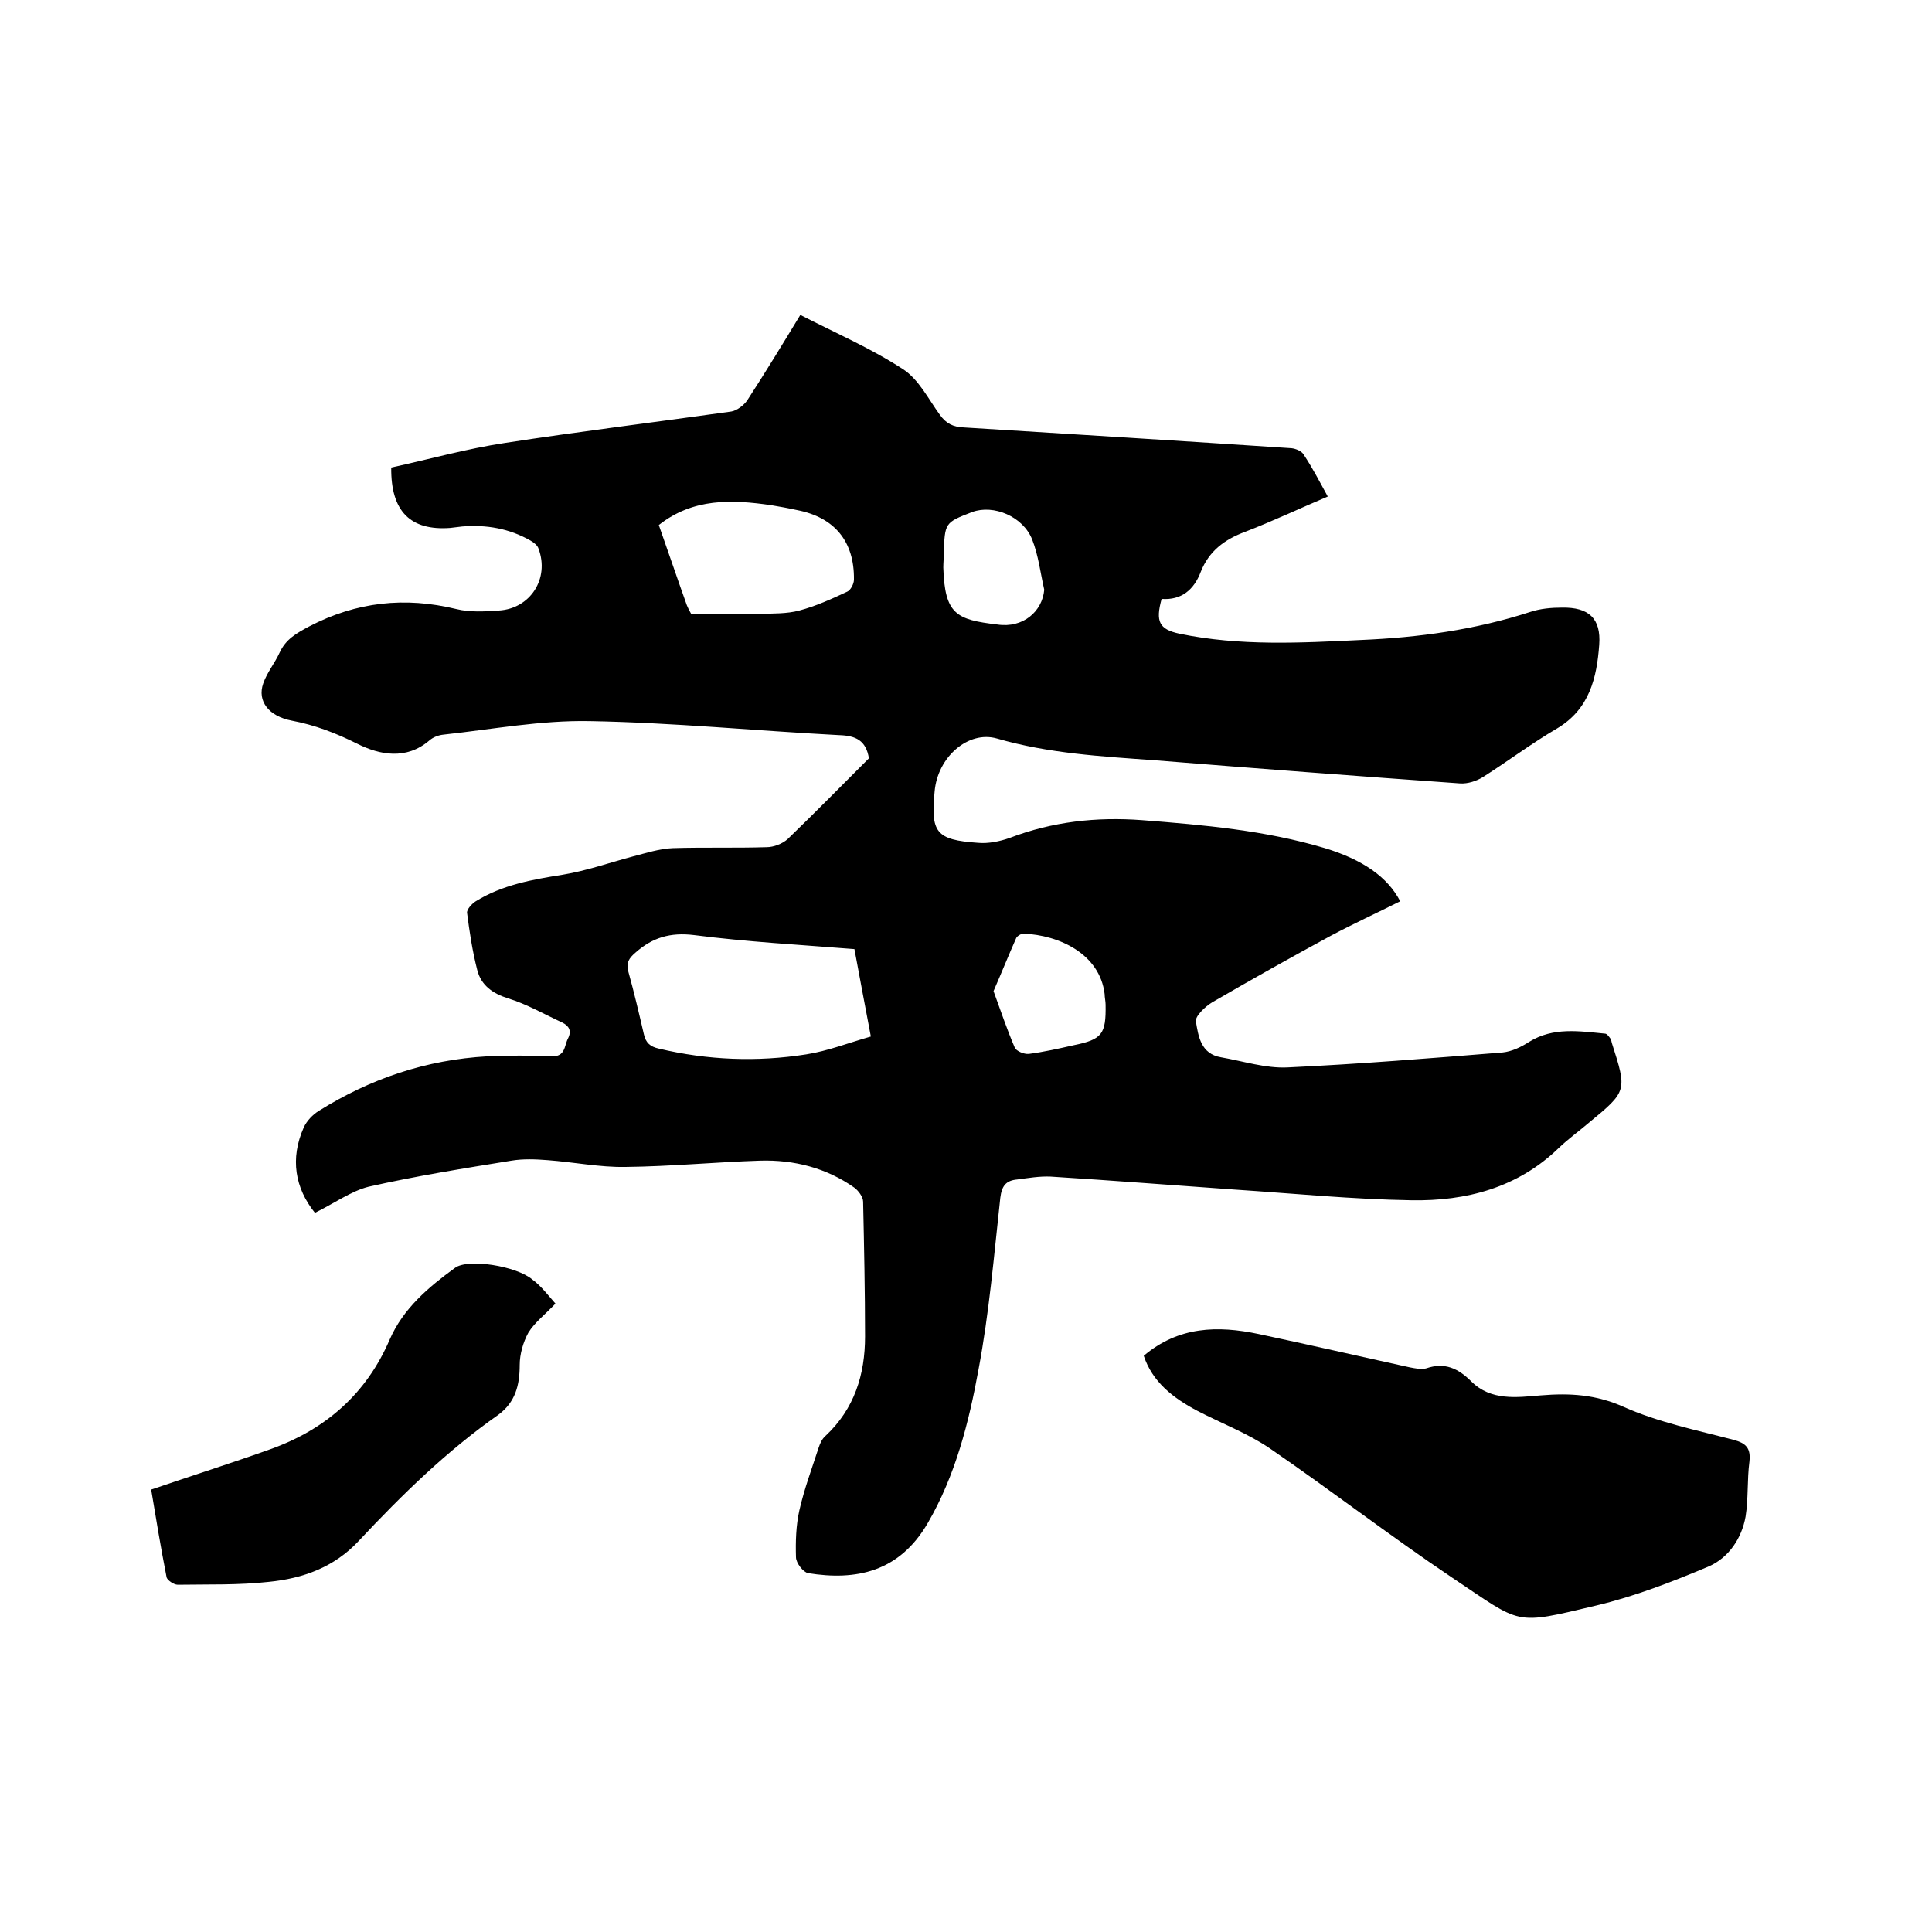 <svg enable-background="new 0 0 400 400" viewBox="0 0 400 400" xmlns="http://www.w3.org/2000/svg"><path d="m65.2 251.1c-4.1-5.1-5.2-11.2-2.3-17.7.6-1.3 1.8-2.6 3.1-3.4 10.7-6.7 22.3-10.6 34.9-11.3 4.4-.2 8.9-.2 13.3 0 2.9.1 2.6-2.2 3.4-3.7.8-1.6.2-2.6-1.2-3.3-3.7-1.7-7.3-3.8-11.2-5-3.2-1-5.6-2.7-6.4-5.9-1-3.9-1.6-7.9-2.1-11.8-.1-.7 1-1.9 1.8-2.4 5.5-3.4 11.7-4.5 18-5.5 4.9-.8 9.7-2.5 14.6-3.8 2.7-.7 5.5-1.6 8.2-1.7 6.4-.2 12.9 0 19.4-.2 1.5 0 3.3-.7 4.4-1.7 5.7-5.5 11.3-11.2 16.8-16.7-.6-3.7-2.7-4.7-6.2-4.8-17.2-.9-34.4-2.6-51.6-2.9-10.1-.2-20.2 1.7-30.3 2.8-1 .1-2.1.5-2.9 1.2-4.8 4.1-10.3 3-14.9.7-4.4-2.2-8.8-3.9-13.6-4.8-4.7-.9-7.2-4-5.9-7.7.8-2.3 2.4-4.2 3.4-6.4 1.3-2.8 3.5-4 6.1-5.4 9.8-5.1 19.8-6.2 30.5-3.6 2.8.7 5.9.5 8.8.3 6.5-.4 10.5-6.6 8.2-12.8-.2-.7-1-1.3-1.7-1.7-4.4-2.5-9.1-3.3-14.1-2.9-.8.1-1.7.2-2.5.3-8.2.6-12.3-3.4-12.2-12.5 7.8-1.7 15.6-3.9 23.6-5.1 15.6-2.4 31.2-4.3 46.8-6.5 1.2-.2 2.6-1.3 3.3-2.3 3.7-5.7 7.3-11.6 11-17.7 7.2 3.7 14.6 6.9 21.2 11.2 3.3 2.1 5.3 6.2 7.7 9.5 1.3 1.8 2.7 2.5 5 2.6 22.6 1.4 45.2 2.8 67.8 4.3.9.1 2.1.6 2.5 1.3 1.8 2.7 3.3 5.6 5 8.7-5.9 2.5-11.4 5.1-17.1 7.3-4.3 1.6-7.5 4-9.2 8.3-1.4 3.7-4 5.9-8.1 5.6-1.3 4.7-.5 6.3 3.7 7.2 12.5 2.6 25.1 1.9 37.6 1.3 11.9-.5 23.6-2.1 35-5.8 2.1-.7 4.4-.9 6.6-.9 5.5-.1 8.1 2.2 7.7 7.7-.5 6.8-2 13.3-8.7 17.3-5.3 3.1-10.2 6.8-15.4 10.1-1.3.8-3.1 1.4-4.7 1.3-21.1-1.5-42.2-3.1-63.3-4.8-11-.8-21.9-1.4-32.6-4.5-5.9-1.7-12.3 3.8-12.9 11-.8 8.4.2 10 9 10.6 2.1.2 4.5-.3 6.5-1 8.9-3.4 18-4.4 27.4-3.7 12.8 1 25.5 2.1 37.9 5.8 7.9 2.4 13 6 15.6 11-4.8 2.4-9.6 4.6-14.3 7.1-8.3 4.5-16.5 9.1-24.6 13.8-1.5.9-3.6 2.9-3.4 4 .5 3 1 6.7 5.2 7.4 4.6.8 9.2 2.3 13.7 2.1 14.9-.7 29.7-1.9 44.6-3.1 1.9-.2 3.8-1.1 5.5-2.2 5-3.1 10.4-2.2 15.7-1.7.4 0 .8.6 1.1 1 .2.2.2.6.3.9 3.2 10 3.2 10-4.8 16.6-2 1.7-4.2 3.3-6.1 5.1-8.5 8.3-19.2 11.1-30.6 10.9-12.2-.2-24.3-1.4-36.4-2.2-12.8-.9-25.5-1.9-38.3-2.7-2.3-.1-4.6.3-6.9.6-2.3.2-3.2 1.3-3.5 3.8-1.3 11.9-2.3 23.8-4.5 35.5-2 11-4.8 22-10.5 31.8-5.9 10.2-14.9 12-24.8 10.4-1-.2-2.5-2.1-2.5-3.3-.1-3.2 0-6.6.7-9.7 1-4.4 2.6-8.7 4-13 .3-.9.7-1.8 1.4-2.4 6-5.6 8.2-12.7 8.2-20.6 0-9.3-.2-18.6-.4-27.9 0-1-1-2.3-1.8-2.9-5.8-4.1-12.5-5.8-19.5-5.6-9.3.3-18.6 1.2-27.9 1.3-5.3.1-10.7-1-16.1-1.4-2.5-.2-5.1-.3-7.5.1-9.9 1.6-19.9 3.2-29.6 5.4-3.6.9-7.2 3.5-11.1 5.4zm111.7-54.6c-11.3-.9-22.3-1.5-33.2-2.9-4.9-.6-8.6.5-12.1 3.6-1.4 1.2-2 2.1-1.5 4 1.2 4.3 2.2 8.6 3.2 12.9.4 1.8 1.3 2.6 3.1 3 10.1 2.4 20.3 2.8 30.5 1.2 4.5-.7 8.8-2.4 13.4-3.7-1.2-6.4-2.3-12.1-3.4-18.1zm-33.8-69.4c4.7 0 9.5.1 14.2 0 2.7-.1 5.6 0 8.2-.7 3.4-.9 6.7-2.4 9.9-3.9.7-.3 1.4-1.6 1.4-2.5.1-7.9-4-12.9-11.8-14.4-1.8-.4-3.5-.7-5.3-1-8.2-1.2-16.2-1.5-23.3 4.1 1.9 5.4 3.8 11 5.8 16.6.2.5.5 1.1.9 1.8zm62.6 78.1c1.5 4.1 2.8 8 4.4 11.7.3.7 1.9 1.4 2.9 1.3 3.1-.4 6.2-1.1 9.3-1.8 5.9-1.2 6.7-2.3 6.6-8.4 0-.7-.2-1.5-.2-2.2-1-8.3-9.4-12.2-16.8-12.5-.5 0-1.3.5-1.5.9-1.6 3.6-3 7.1-4.7 11zm10.5-83.1c-.8-3.5-1.2-7.1-2.5-10.4-1.9-4.8-8-7.3-12.4-5.7-5.7 2.2-5.7 2.2-5.9 8.7 0 .9-.1 1.9-.1 2.8.3 9.7 2.7 10.8 11.2 11.8 5.3.8 9.3-2.7 9.7-7.2z"/><path d="m236.8 280.7c7.2-6.1 15.3-6.3 23.8-4.5 10.4 2.2 20.8 4.6 31.3 6.9 1.1.2 2.4.5 3.4.2 3.8-1.3 6.6 0 9.3 2.7 4.1 4.1 9.5 3.3 14.4 2.9 6-.5 11.4-.2 17.2 2.4 7.2 3.2 15.1 4.8 22.7 6.8 2.6.7 3.6 1.7 3.3 4.5-.5 3.8-.2 7.7-.8 11.4-.8 4.5-3.5 8.5-7.6 10.3-7.6 3.2-15.3 6.2-23.3 8.1-17.3 4.1-15.2 4-29.9-5.8-12.8-8.6-25.1-18.1-37.8-26.8-4.6-3.1-9.9-5.1-14.9-7.7-5.1-2.7-9.3-6-11.1-11.4z"/><path d="m115 269.9c-2.2 2.3-4.3 3.9-5.6 6-1.1 2-1.8 4.5-1.8 6.7 0 4.2-.9 7.7-4.4 10.3-10.7 7.5-20 16.6-28.9 26.1-5.1 5.5-11.6 7.8-18.6 8.5-6.3.7-12.6.5-18.9.6-.8 0-2.1-.9-2.3-1.5-1.2-6.1-2.2-12.2-3.2-18.2 8.5-2.9 16.7-5.5 24.8-8.4 11.4-4.1 19.8-11.5 24.6-22.7 2.8-6.4 8-10.8 13.5-14.8 2.7-2 12.7-.4 16 2.4 1.9 1.4 3.3 3.3 4.8 5z"/></svg>